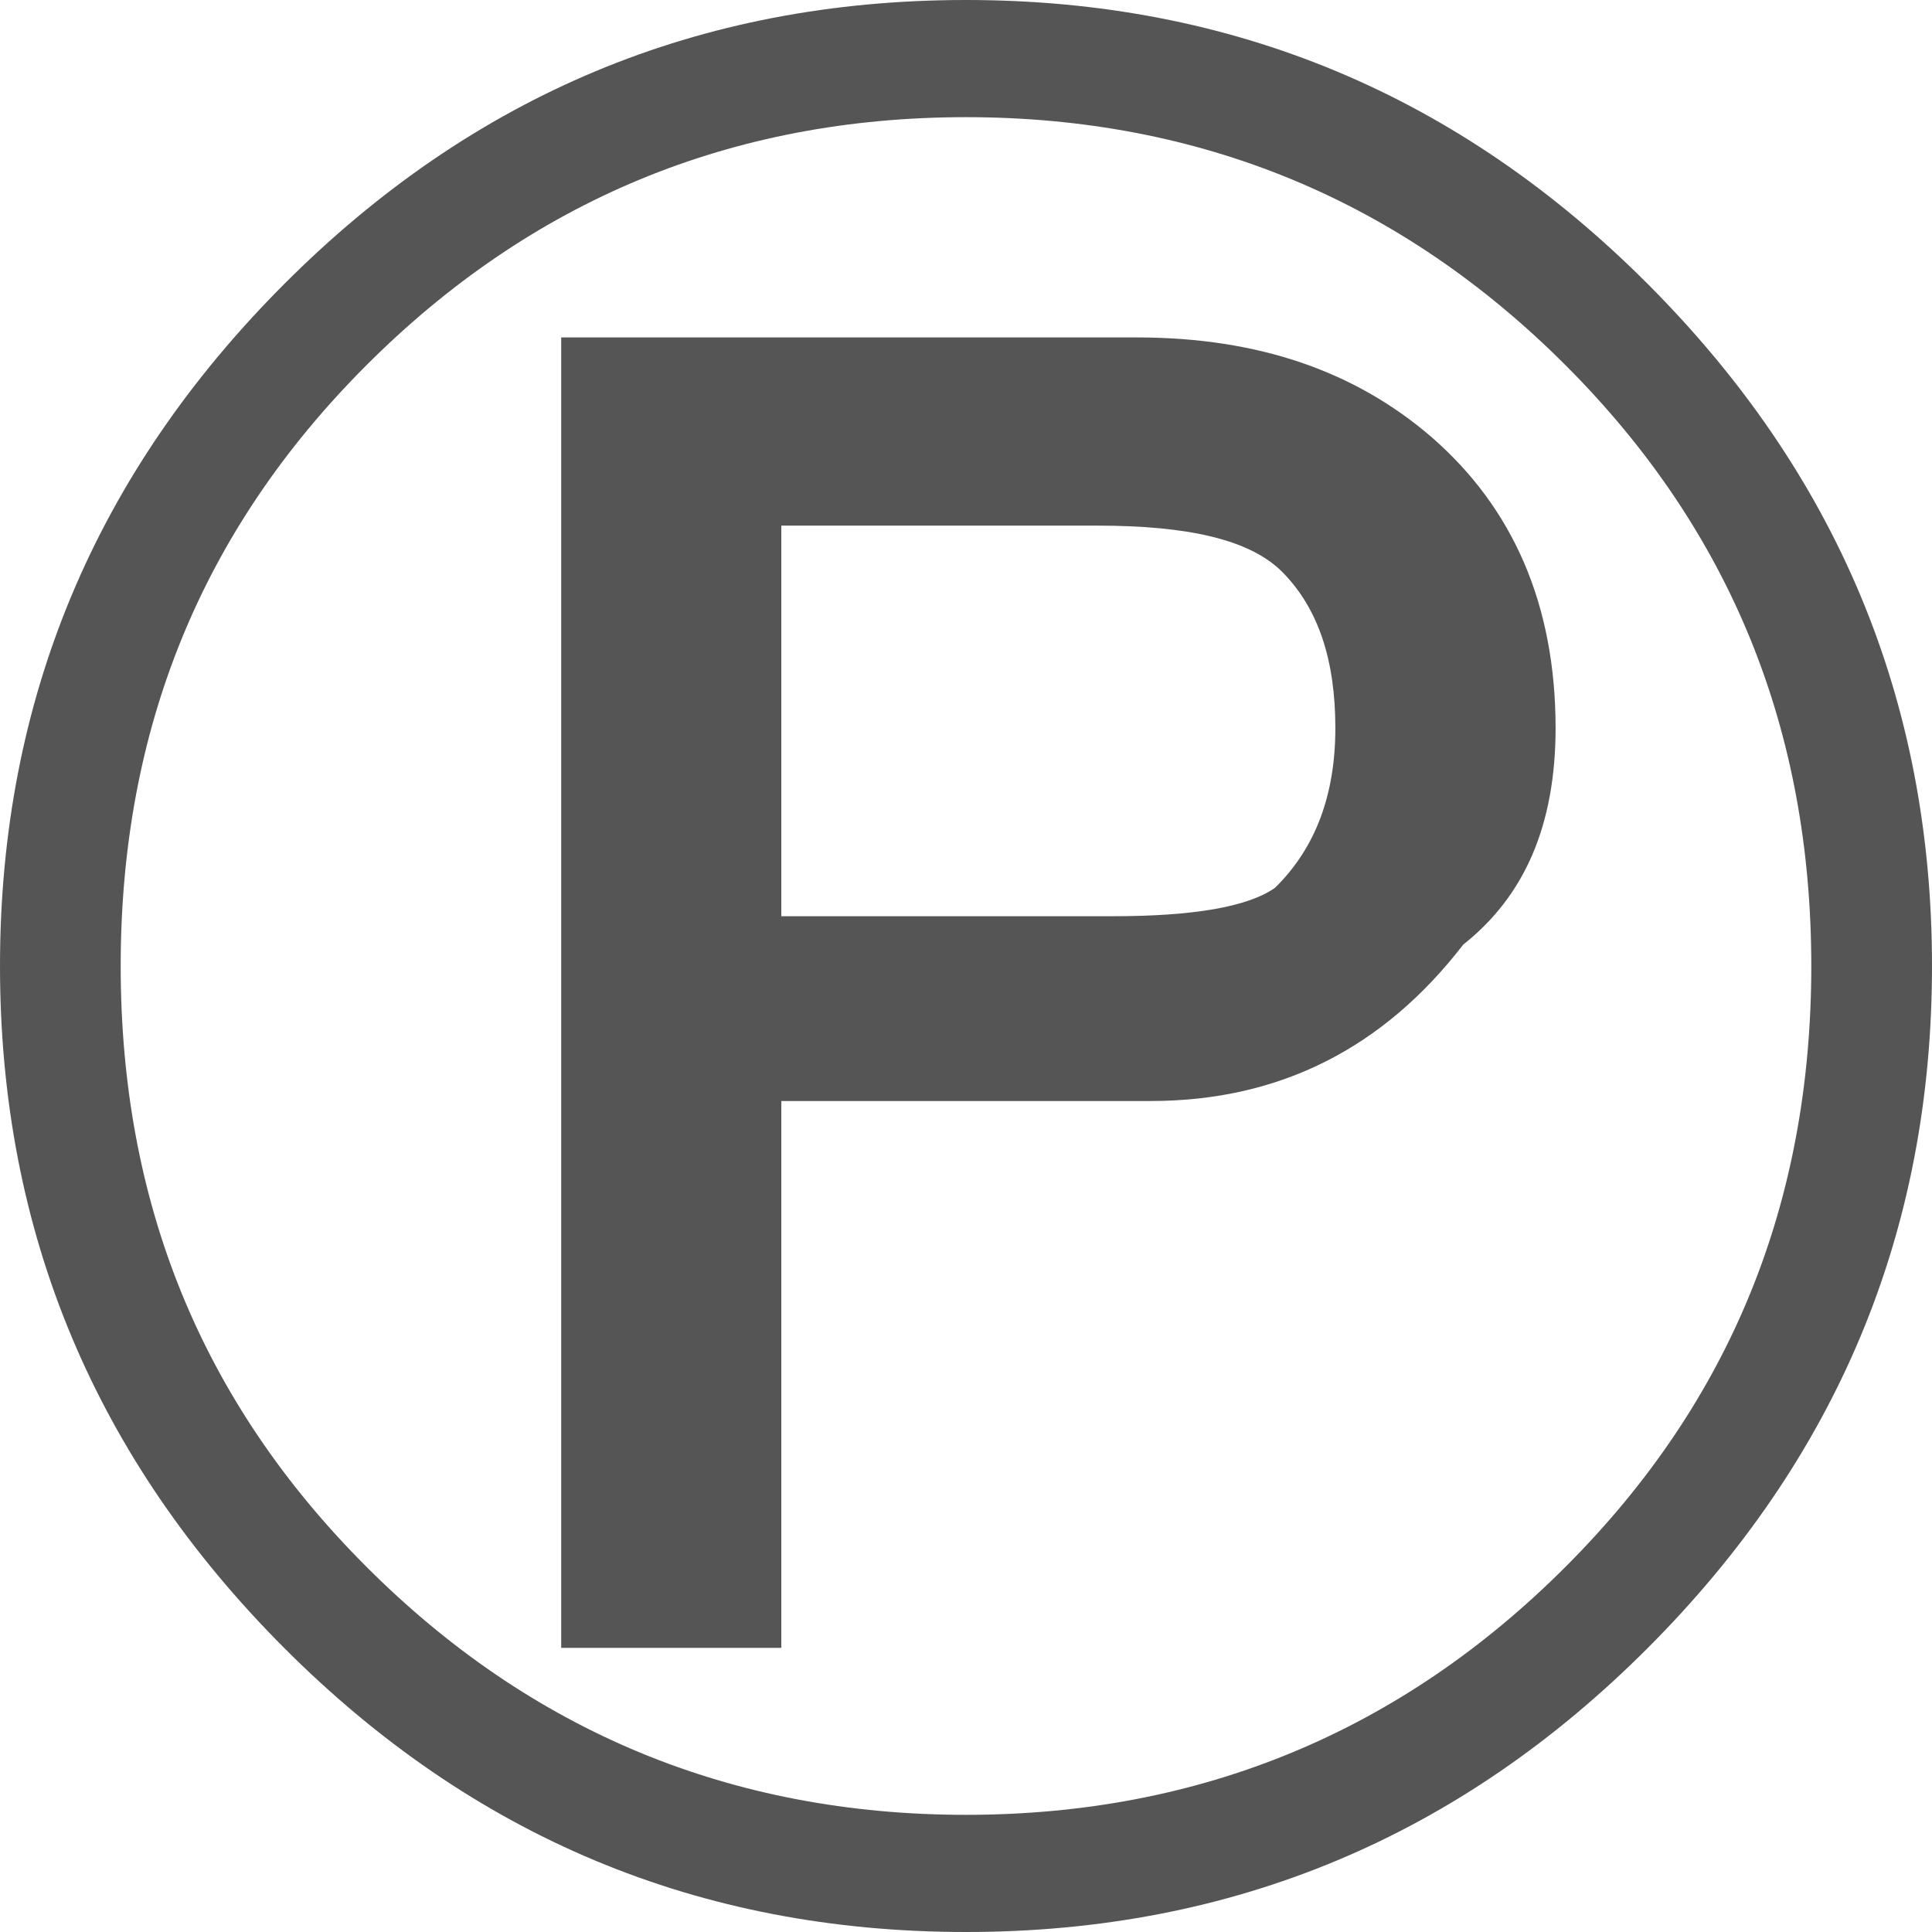 <?xml version="1.0" encoding="UTF-8"?><svg xmlns="http://www.w3.org/2000/svg" width="17" height="17" version="1.1"><path fill="#555" d="M 8.5 0 C 6.146 1.4833529e-005 4.156 0.841 2.5 2.5 C 0.843 4.16 -2.7026002e-007 6.153 0 8.5 C -2.7026002e-007 10.849 0.843 12.84 2.5 14.5 C 4.154 16.157 6.144 17 8.5 17 C 10.854 17 12.846 16.157 14.5 14.5 C 16.159 12.838 17 10.847 17 8.5 C 17 6.155 16.159 4.162 14.5 2.5 C 12.844 0.841 10.852 1.4833529e-005 8.5 0 z M 8.5 1.031 C 10.558 1.031 12.327 1.762 13.781 3.219 C 15.232 4.673 15.937 6.426 15.938 8.5 C 15.937 10.576 15.232 12.328 13.781 13.781 C 12.329 15.237 10.56 15.969 8.5 15.969 C 6.438 15.969 4.671 15.237 3.219 13.781 C 1.769 12.329 1.062 10.578 1.062 8.5 C 1.062 6.424 1.769 4.671 3.219 3.219 C 4.673 1.762 6.439 1.031 8.5 1.031 z M 4.938 2.969 L 4.938 14.5 L 6.875 14.5 L 6.875 9.688 L 10.125 9.688 C 11.263 9.688 12.175 9.22 12.875 8.312 C 13.416 7.884 13.687 7.261 13.688 6.406 C 13.687 5.321 13.315 4.47 12.594 3.844 C 11.93 3.273 11.084 2.969 10 2.969 L 4.938 2.969 z M 6.875 4.625 L 9.656 4.625 C 10.454 4.625 10.998 4.748 11.281 5.031 C 11.606 5.357 11.75 5.821 11.75 6.406 C 11.75 6.988 11.579 7.459 11.219 7.812 C 10.98 7.98 10.498 8.063 9.781 8.062 L 6.875 8.062 L 6.875 4.625 z" /></svg>